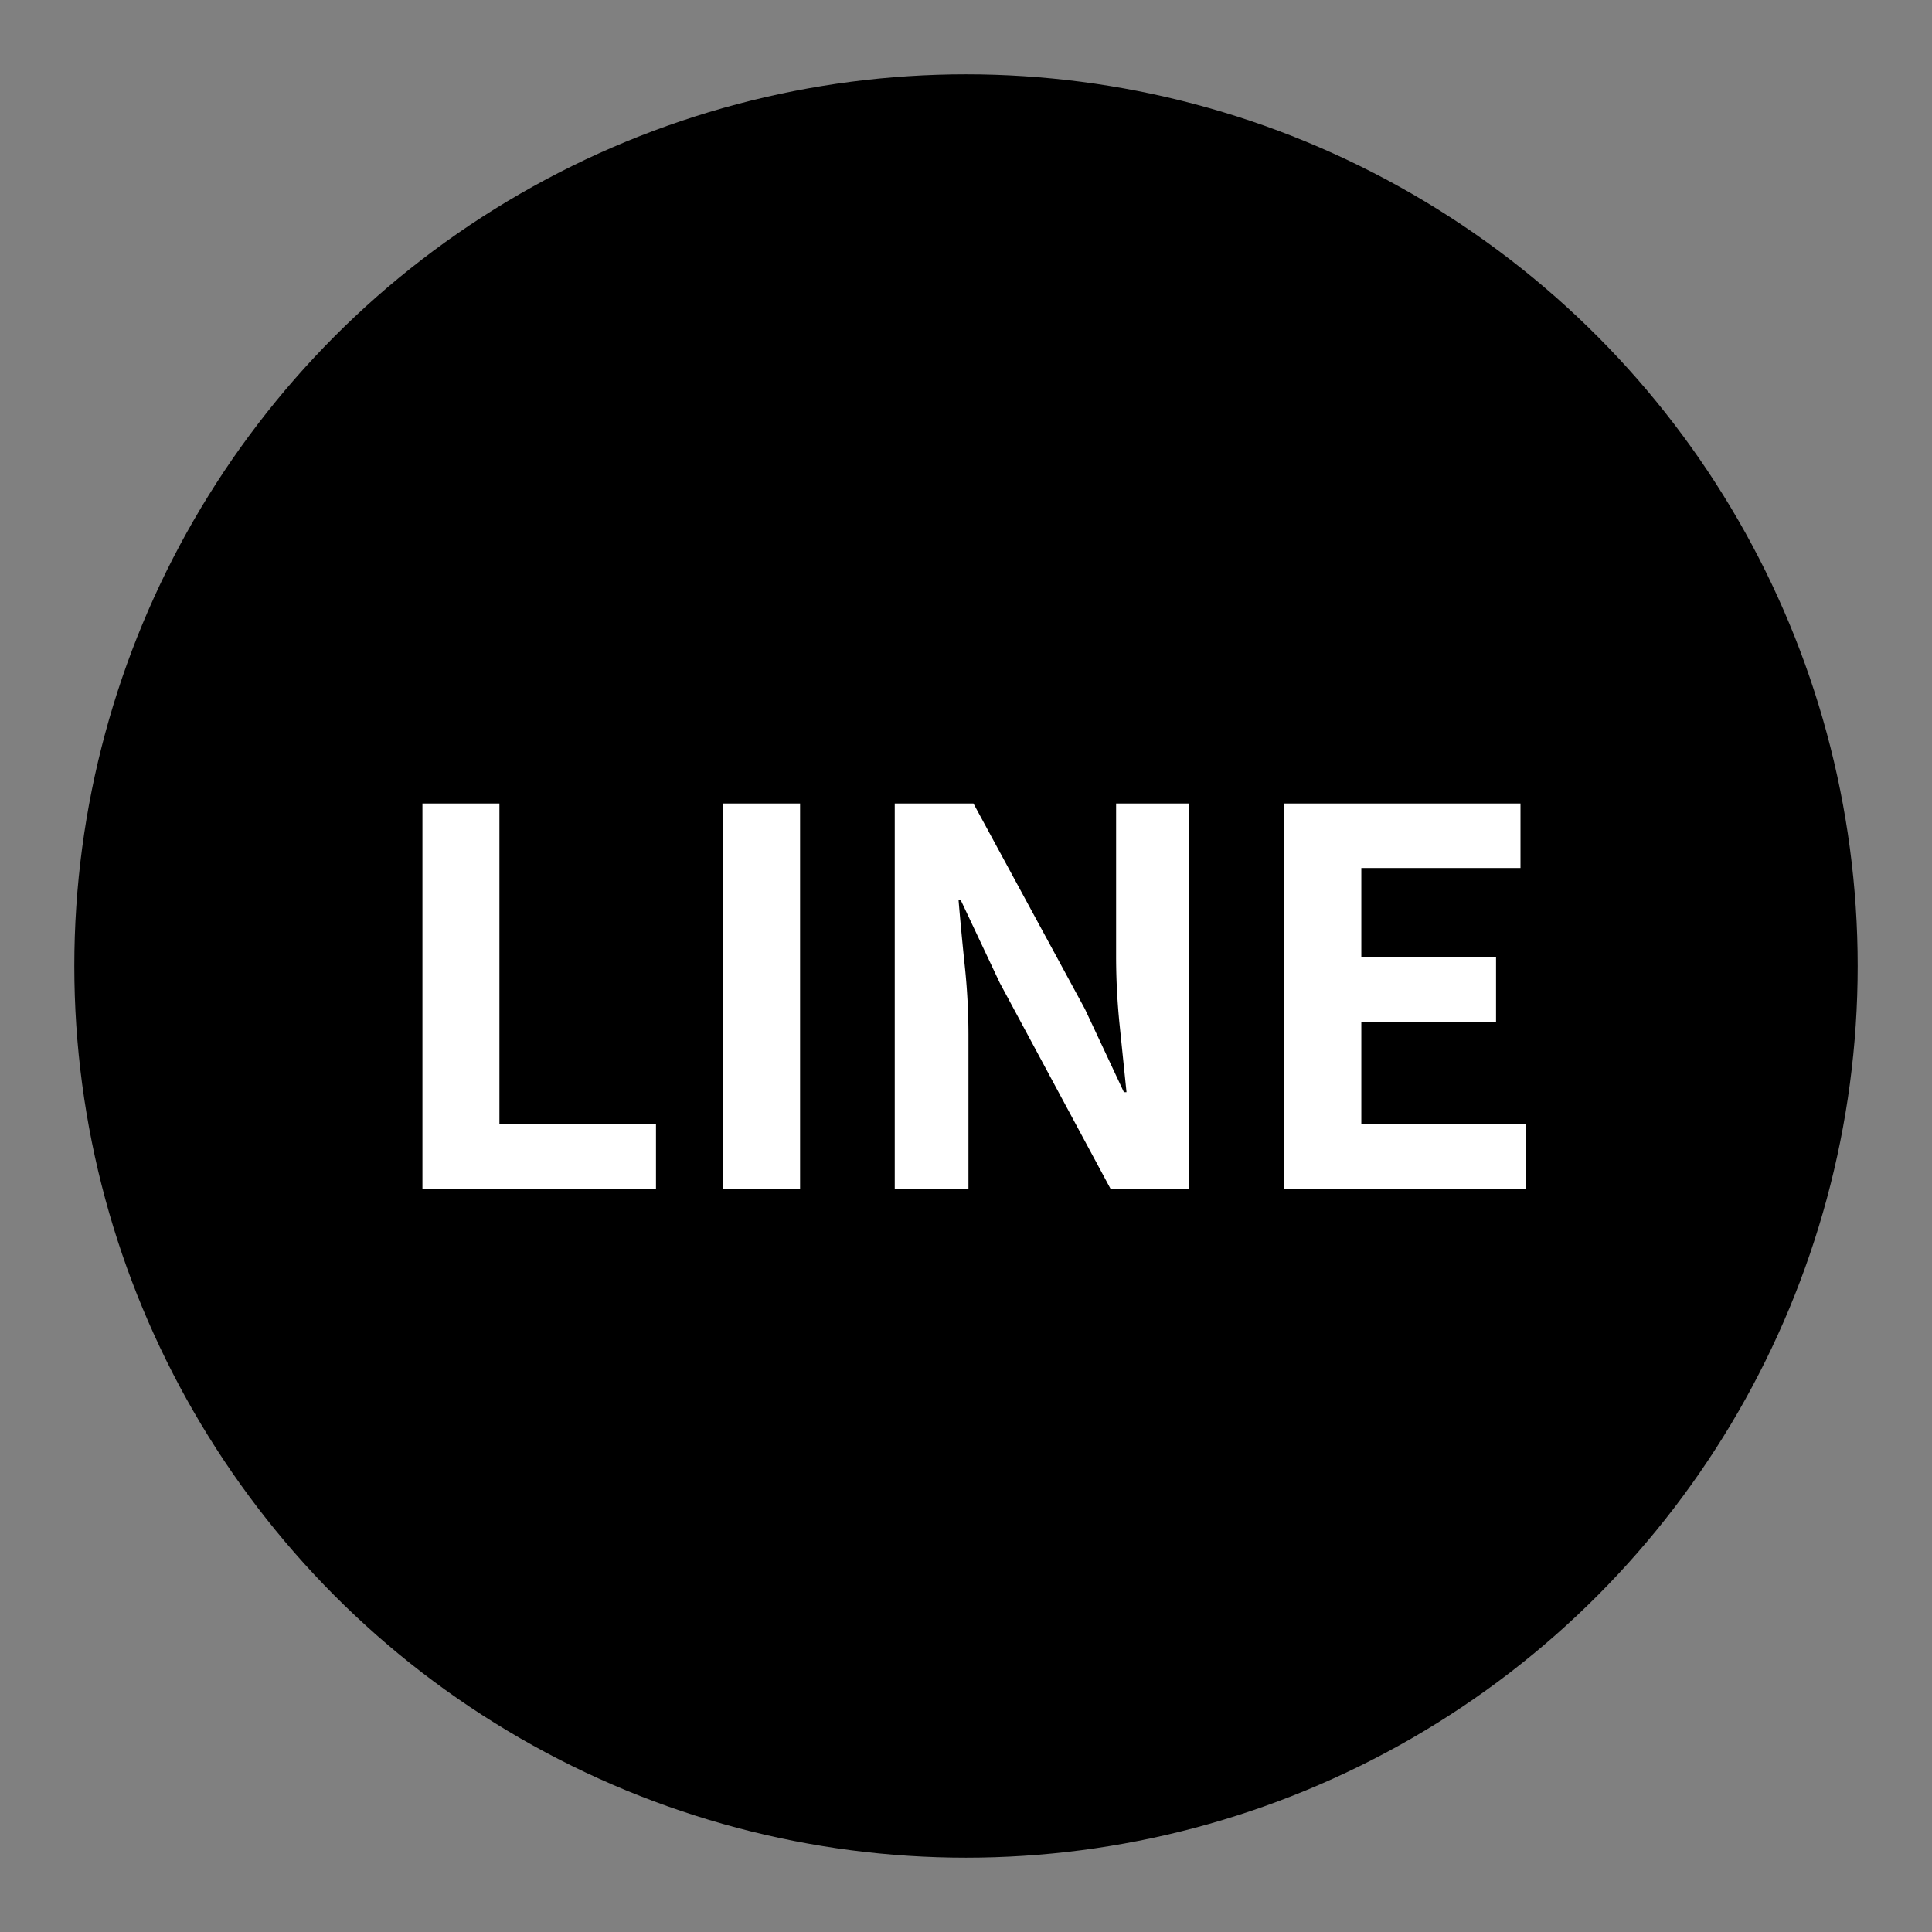 <svg xmlns="http://www.w3.org/2000/svg" width="26" height="26" viewBox="0 0 26 26"><rect x="0" y="0" width="26" height="26" fill="#808080" stroke="none"/><defs><clipPath id="clip-path"><path id="長方形_142855" data-name="長方形 142855" transform="translate(-21847 -10420)" fill="rgba(255,2,109,.5)" d="M0 0h26v26H0z"/></clipPath><clipPath id="clip-path-2"><path id="長方形_142633" data-name="長方形 142633" class="cls-2" d="M0 0h24v24H0z"/></clipPath><style>.cls-2{fill:#fff}</style></defs><g id="マスクグループ_71901" data-name="マスクグループ 71901" transform="translate(21847 10420)" clip-path="url(#clip-path)"><g id="コンポーネント_100_2" data-name="コンポーネント 100 – 2" transform="translate(-21846 -10419)"><g id="マスクグループ_71854" data-name="マスクグループ 71854" clip-path="url(#clip-path-2)"><g id="グループ_71914" data-name="グループ 71914" transform="translate(17183 6586)"><circle id="楕円形_2011" data-name="楕円形 2011" cx="12" cy="12" r="12" transform="translate(-17183 -6586)"/><path id="パス_121691" data-name="パス 121691" class="cls-2" d="M27.185 8V2.813h1.036v4.319h2.107V8zm4.046 0V2.813h1.036V8zm2.31 0V2.813H34.6l1.5 2.765.525 1.12h.035l-.091-.889a9.166 9.166 0 01-.049-.924V2.813h.98V8h-1.054l-1.491-2.772-.525-1.113h-.03q.035.42.084.889a8.824 8.824 0 01.049.917V8zm5.243 0V2.813h3.178v.868H39.82v1.2h1.813v.868H39.82v1.383h2.219V8z" transform="translate(-17205.5 -6579)"/></g></g></g></g></svg>